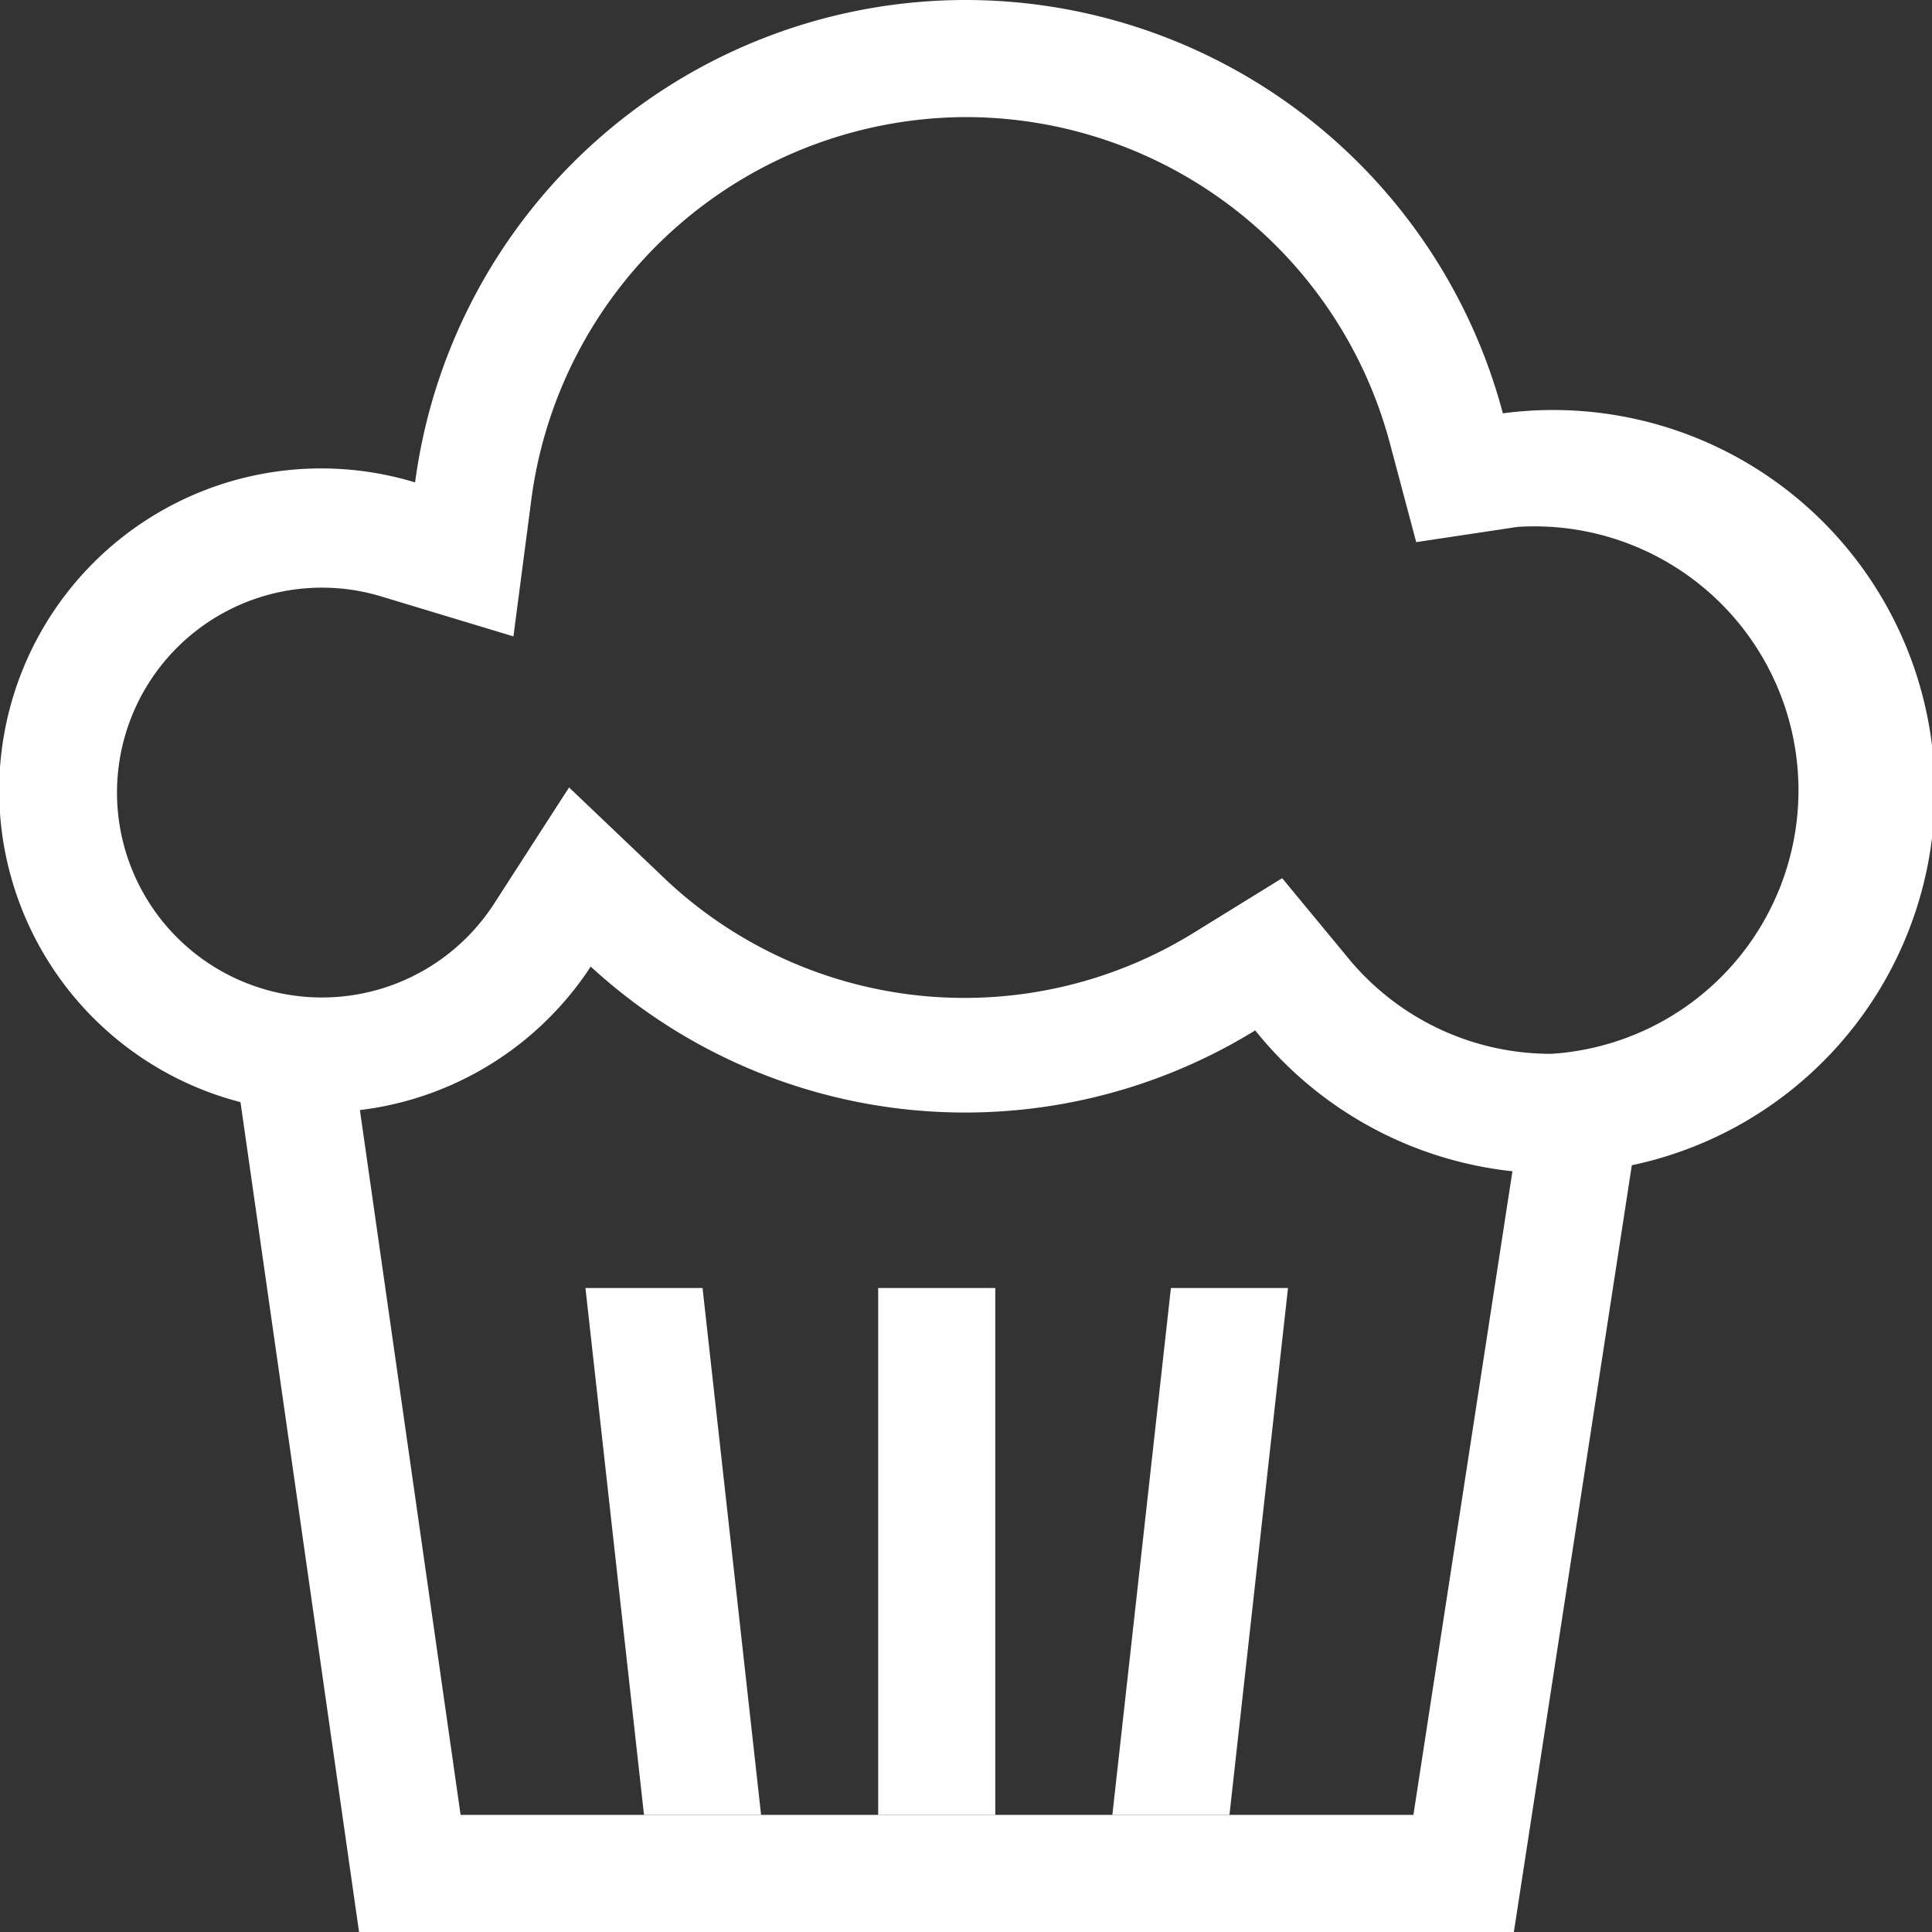 <svg id="Layer_1" data-name="Layer 1" xmlns="http://www.w3.org/2000/svg" width="33" height="33" viewBox="0 0 33 33"><rect x="0" y="0" width="33" height="33" fill="#333333" stroke="none"/><defs><style>.cls-1,.cls-3{fill:#fff;}.cls-2{fill:none;stroke:#fff;stroke-miterlimit:10;stroke-width:2px;}.cls-2,.cls-3{fill-rule:evenodd;}</style></defs><title>desertai</title><path class="cls-1" d="M16.5,2a7.5,7.5,0,0,1,7.24,5.57l.45,1.69L25.92,9a4.5,4.5,0,1,1,.58,9A4.48,4.48,0,0,1,23,16.33L21.9,15l-1.49.92a7.45,7.45,0,0,1-9-.86L9.72,13.45l-1.29,2a3.5,3.5,0,1,1-1.91-5.26l2.25.68L9.08,8.5A7.51,7.51,0,0,1,16.5,2m0-2A9.49,9.49,0,0,0,7.09,8.24a5.5,5.5,0,1,0,3,8.27,9.45,9.45,0,0,0,11.35,1.09A6.52,6.52,0,1,0,25.67,7.06,9.5,9.5,0,0,0,16.5,0Z"/><path class="cls-2" d="M5,18,7,32H25l2-13"/><rect class="cls-1" x="15" y="22" width="2" height="9"/><polygon class="cls-3" points="21 31 19 31 20 22 22 22 21 31"/><polygon class="cls-3" points="13 31 11 31 10 22 12 22 13 31"/></svg>